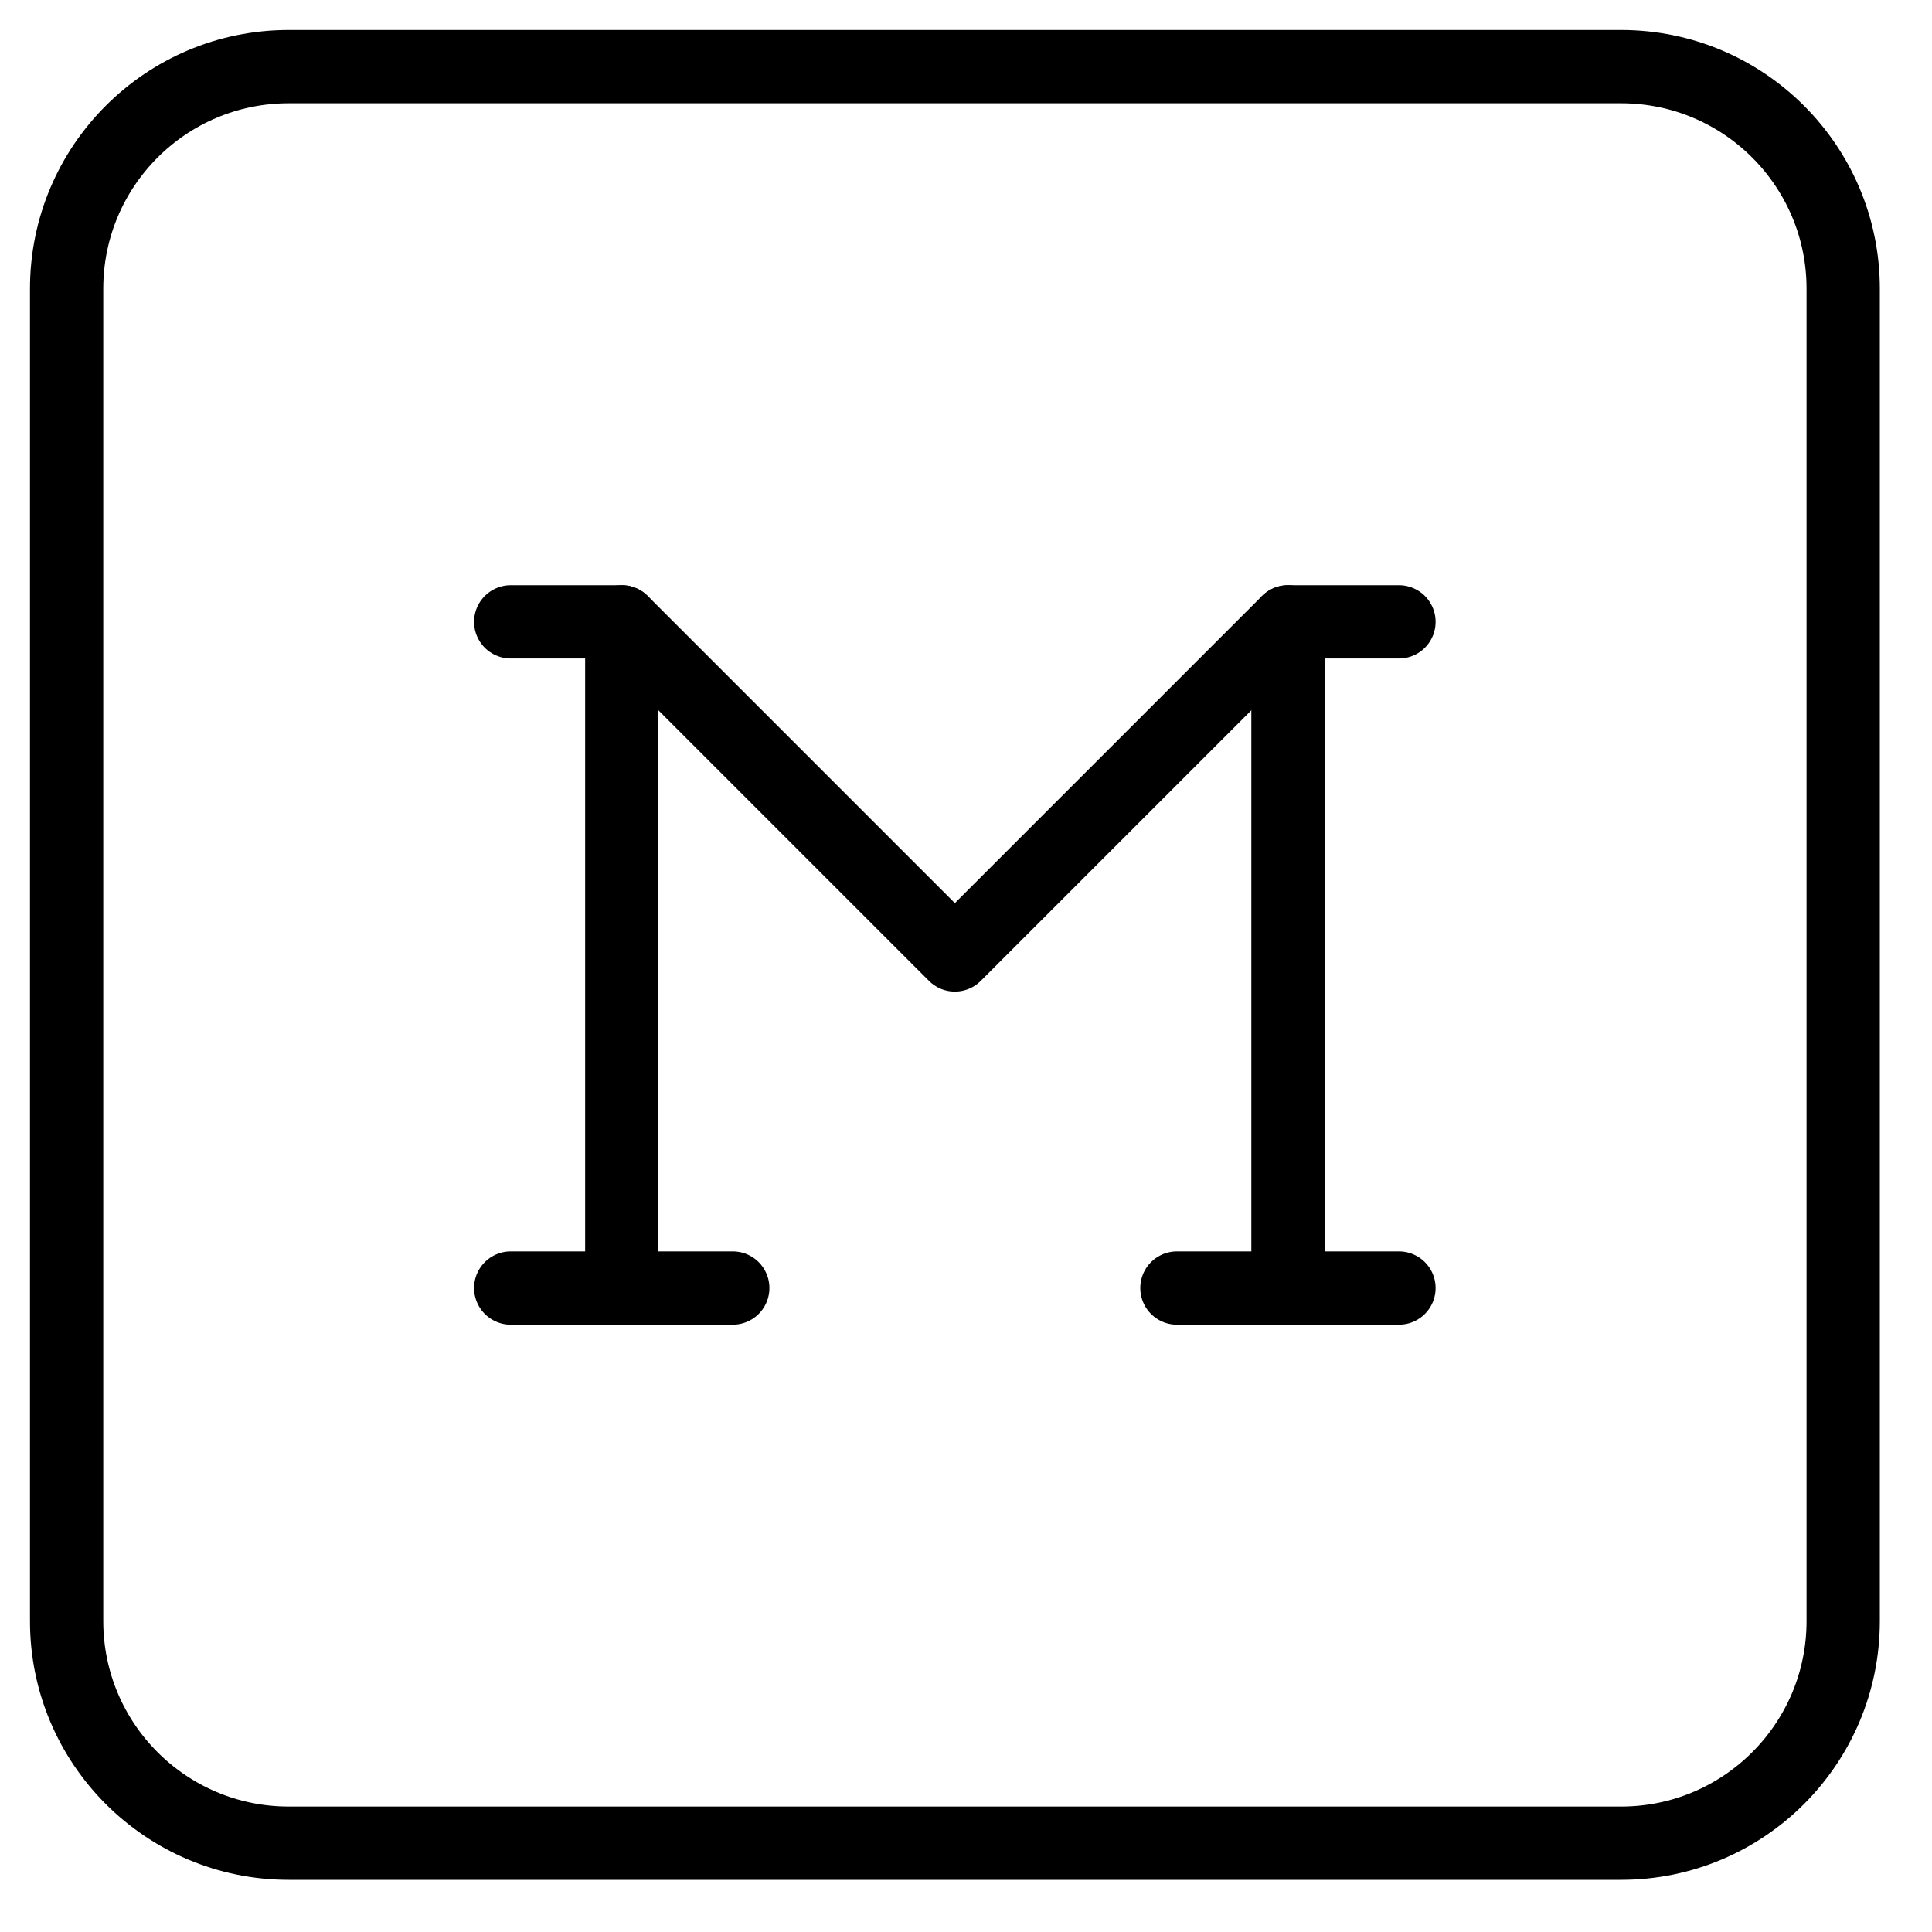 <svg width="29" height="29" viewBox="0 0 29 29" fill="none" xmlns="http://www.w3.org/2000/svg">
<path d="M24.333 1H4.333C2.492 1 1 2.492 1 4.333V24.333C1 26.174 2.492 27.667 4.333 27.667H24.333C26.174 27.667 27.667 26.174 27.667 24.333V4.333C27.667 2.492 26.174 1 24.333 1Z" stroke="black" stroke-width="1.1" stroke-linecap="round" stroke-linejoin="round"/>
<path d="M7.666 9.334H9.333L14.333 14.334L19.333 9.334H20.999" stroke="black" stroke-width="1.1" stroke-linecap="round" stroke-linejoin="round"/>
<path d="M7.666 19.334H10.999" stroke="black" stroke-width="1.1" stroke-linecap="round" stroke-linejoin="round"/>
<path d="M17.666 19.334H20.999" stroke="black" stroke-width="1.1" stroke-linecap="round" stroke-linejoin="round"/>
<path d="M9.333 9.334V19.334" stroke="black" stroke-width="1.1" stroke-linecap="round" stroke-linejoin="round"/>
<path d="M19.333 9.334V19.334" stroke="black" stroke-width="1.1" stroke-linecap="round" stroke-linejoin="round"/>
</svg>

